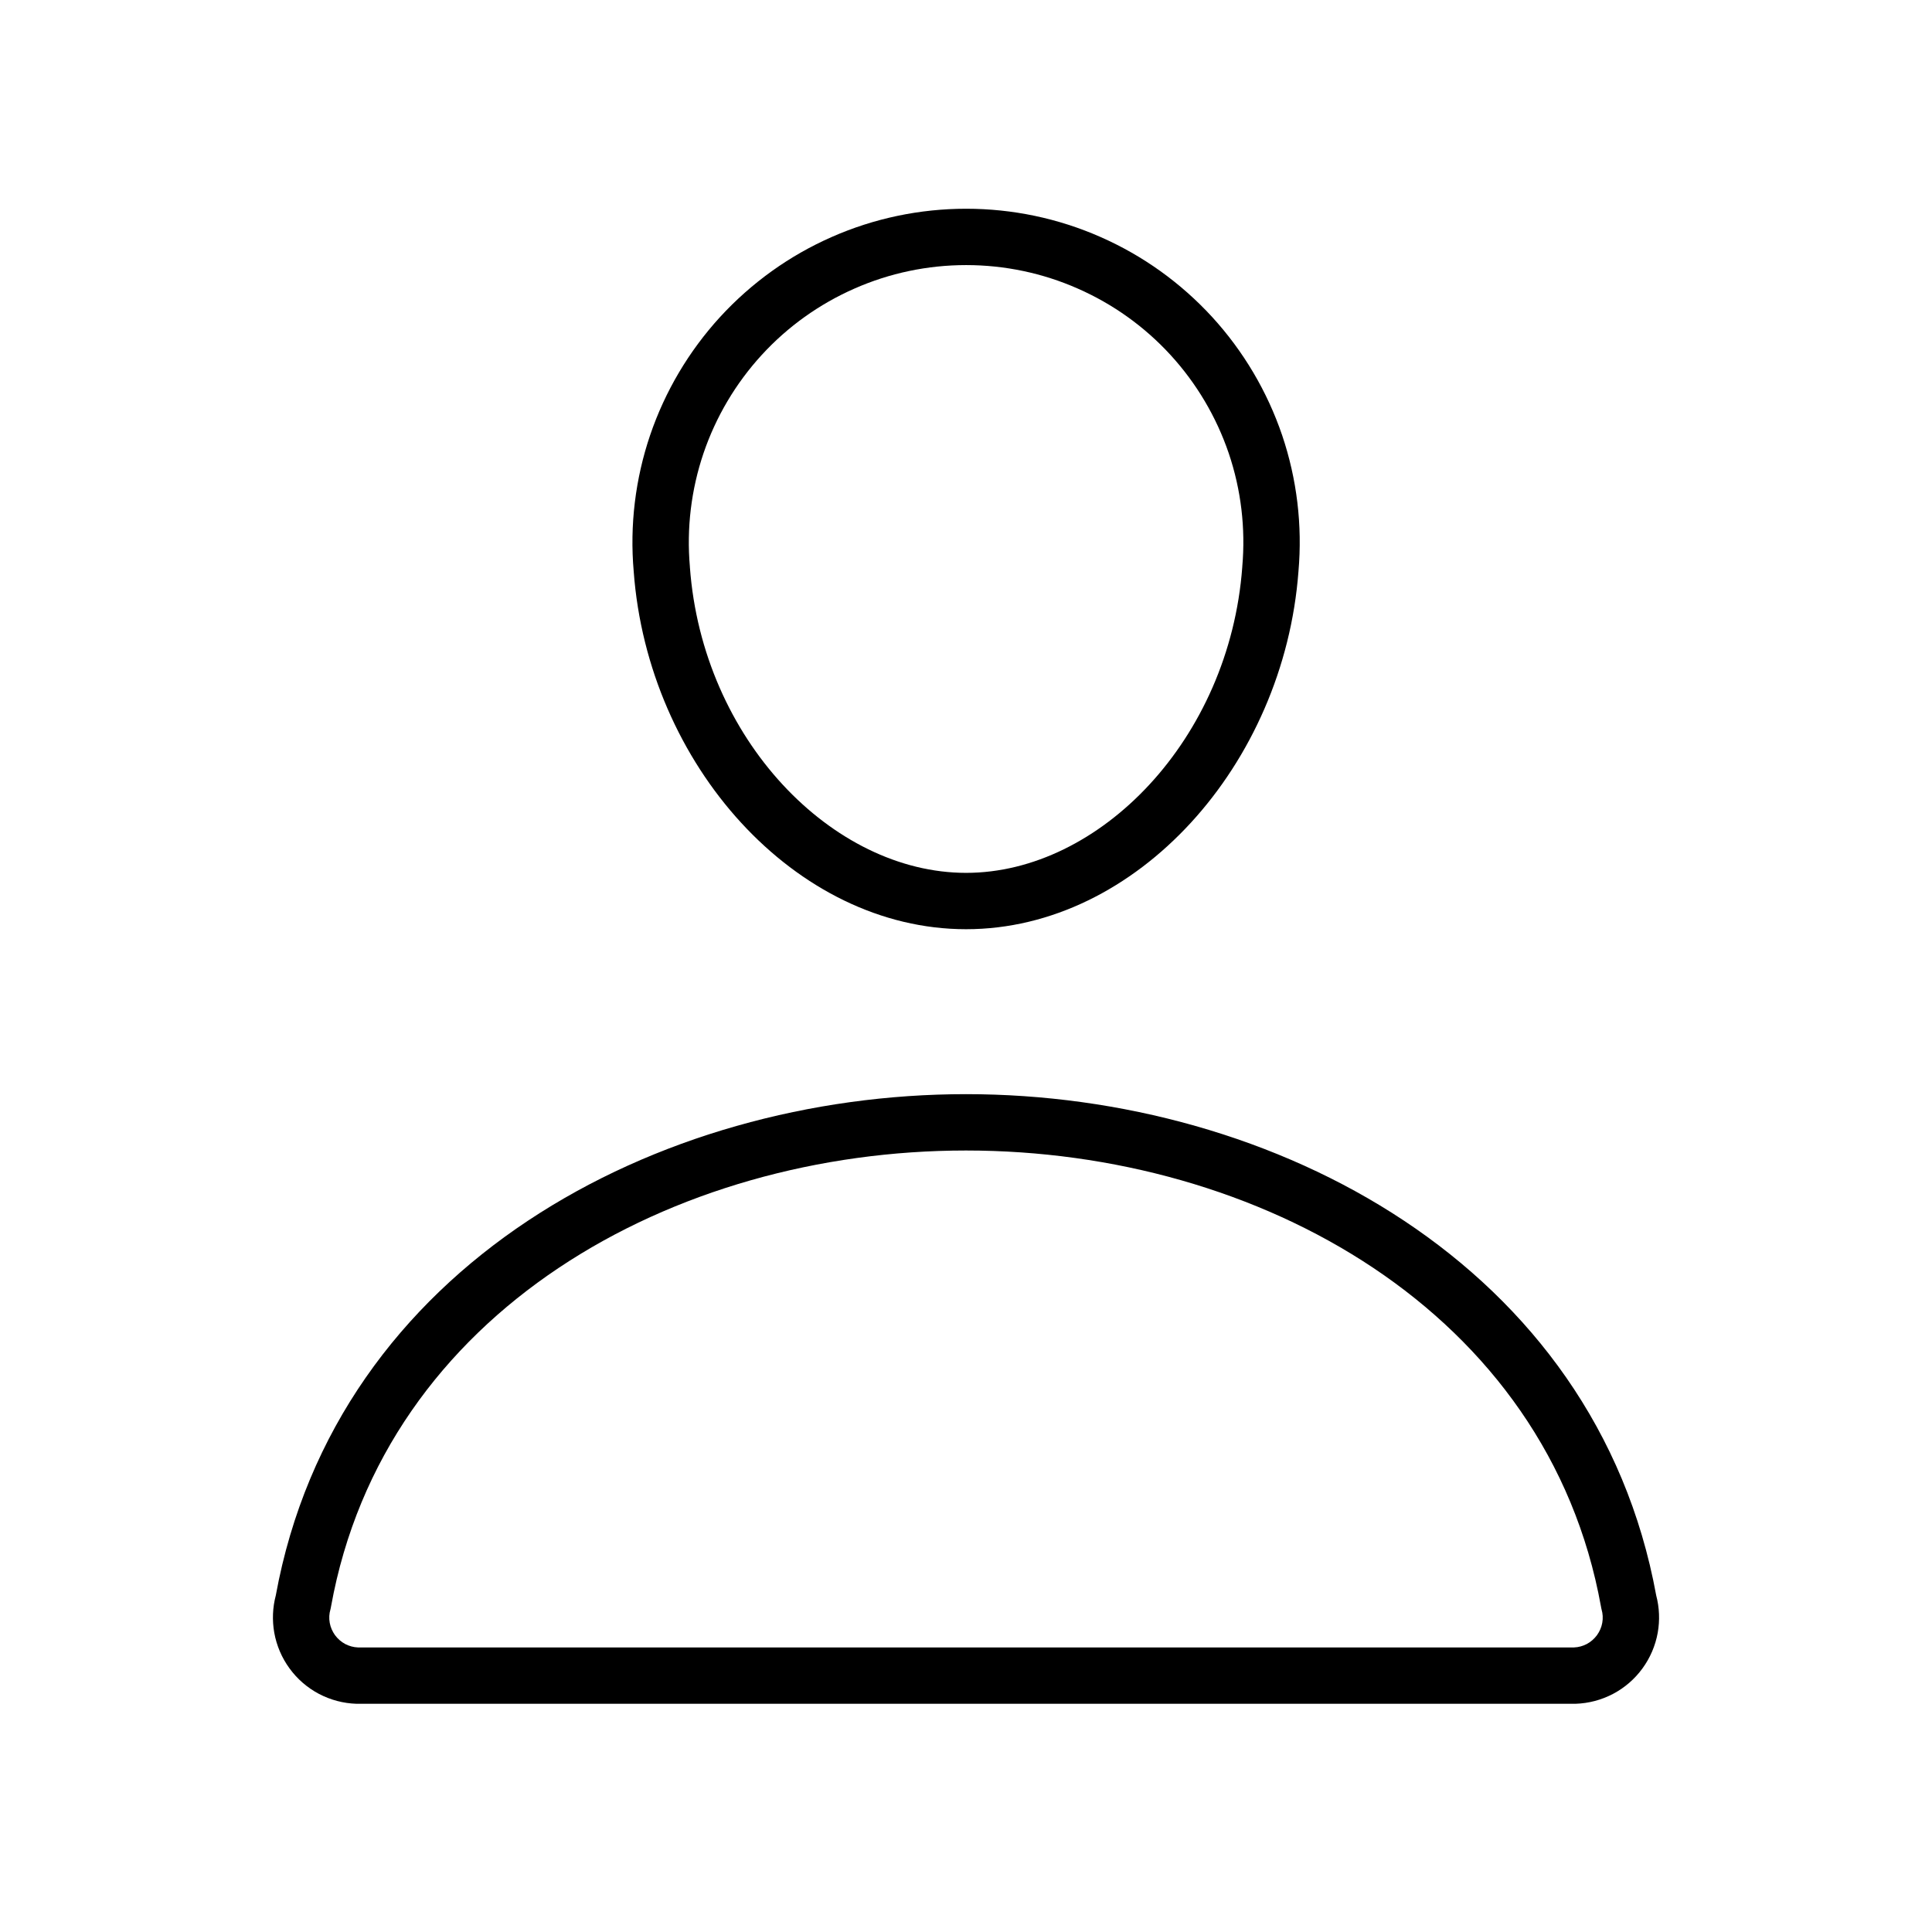 <?xml version="1.0" encoding="UTF-8"?>
<svg xmlns="http://www.w3.org/2000/svg" width="24" height="24" viewBox="0 0 24 24" fill="none">
  <path fill-rule="evenodd" clip-rule="evenodd" d="M12.002 3.293C11.524 3.293 11.051 3.392 10.614 3.585C10.177 3.777 9.784 4.058 9.461 4.411C9.139 4.763 8.893 5.178 8.739 5.631C8.586 6.083 8.528 6.563 8.57 7.039L8.57 7.044C8.726 9.184 10.342 10.843 12.001 10.843C13.66 10.843 15.274 9.183 15.432 7.043L15.432 7.039C15.474 6.562 15.417 6.083 15.264 5.631C15.11 5.178 14.864 4.763 14.542 4.411C14.219 4.058 13.826 3.777 13.389 3.585C12.952 3.392 12.479 3.293 12.002 3.293ZM10.332 2.944C10.858 2.712 11.427 2.593 12.002 2.593C12.576 2.593 13.145 2.712 13.671 2.944C14.197 3.175 14.669 3.514 15.058 3.938C15.446 4.362 15.742 4.862 15.927 5.406C16.111 5.95 16.18 6.526 16.13 7.097C15.951 9.498 14.121 11.543 12.001 11.543C9.881 11.543 8.048 9.5 7.872 7.097C7.822 6.525 7.892 5.949 8.076 5.406C8.261 4.862 8.557 4.362 8.945 3.938C9.334 3.514 9.806 3.175 10.332 2.944Z" fill="black"></path>
  <path fill-rule="evenodd" clip-rule="evenodd" d="M3.426 19.819C4.177 15.71 8.168 13.592 12 13.592C15.832 13.592 19.823 15.71 20.574 19.819C20.614 19.97 20.62 20.128 20.593 20.282C20.564 20.443 20.499 20.595 20.403 20.726C20.307 20.858 20.182 20.966 20.038 21.042C19.893 21.118 19.734 21.16 19.571 21.165L19.56 21.165L4.429 21.165C4.266 21.16 4.107 21.118 3.962 21.042C3.818 20.966 3.693 20.858 3.597 20.726C3.501 20.595 3.436 20.443 3.407 20.282C3.38 20.128 3.386 19.97 3.426 19.819ZM12 14.292C8.362 14.292 4.773 16.293 4.112 19.958L4.109 19.975L4.105 19.992C4.089 20.046 4.086 20.103 4.096 20.159C4.106 20.215 4.129 20.267 4.162 20.313C4.196 20.359 4.239 20.396 4.289 20.423C4.338 20.448 4.391 20.463 4.446 20.465H19.554C19.609 20.463 19.662 20.448 19.711 20.423C19.761 20.396 19.804 20.359 19.838 20.313C19.871 20.267 19.894 20.215 19.904 20.159C19.914 20.103 19.911 20.046 19.895 19.992L19.891 19.975L19.888 19.958C19.227 16.293 15.638 14.292 12 14.292Z" fill="black"></path>
</svg>
